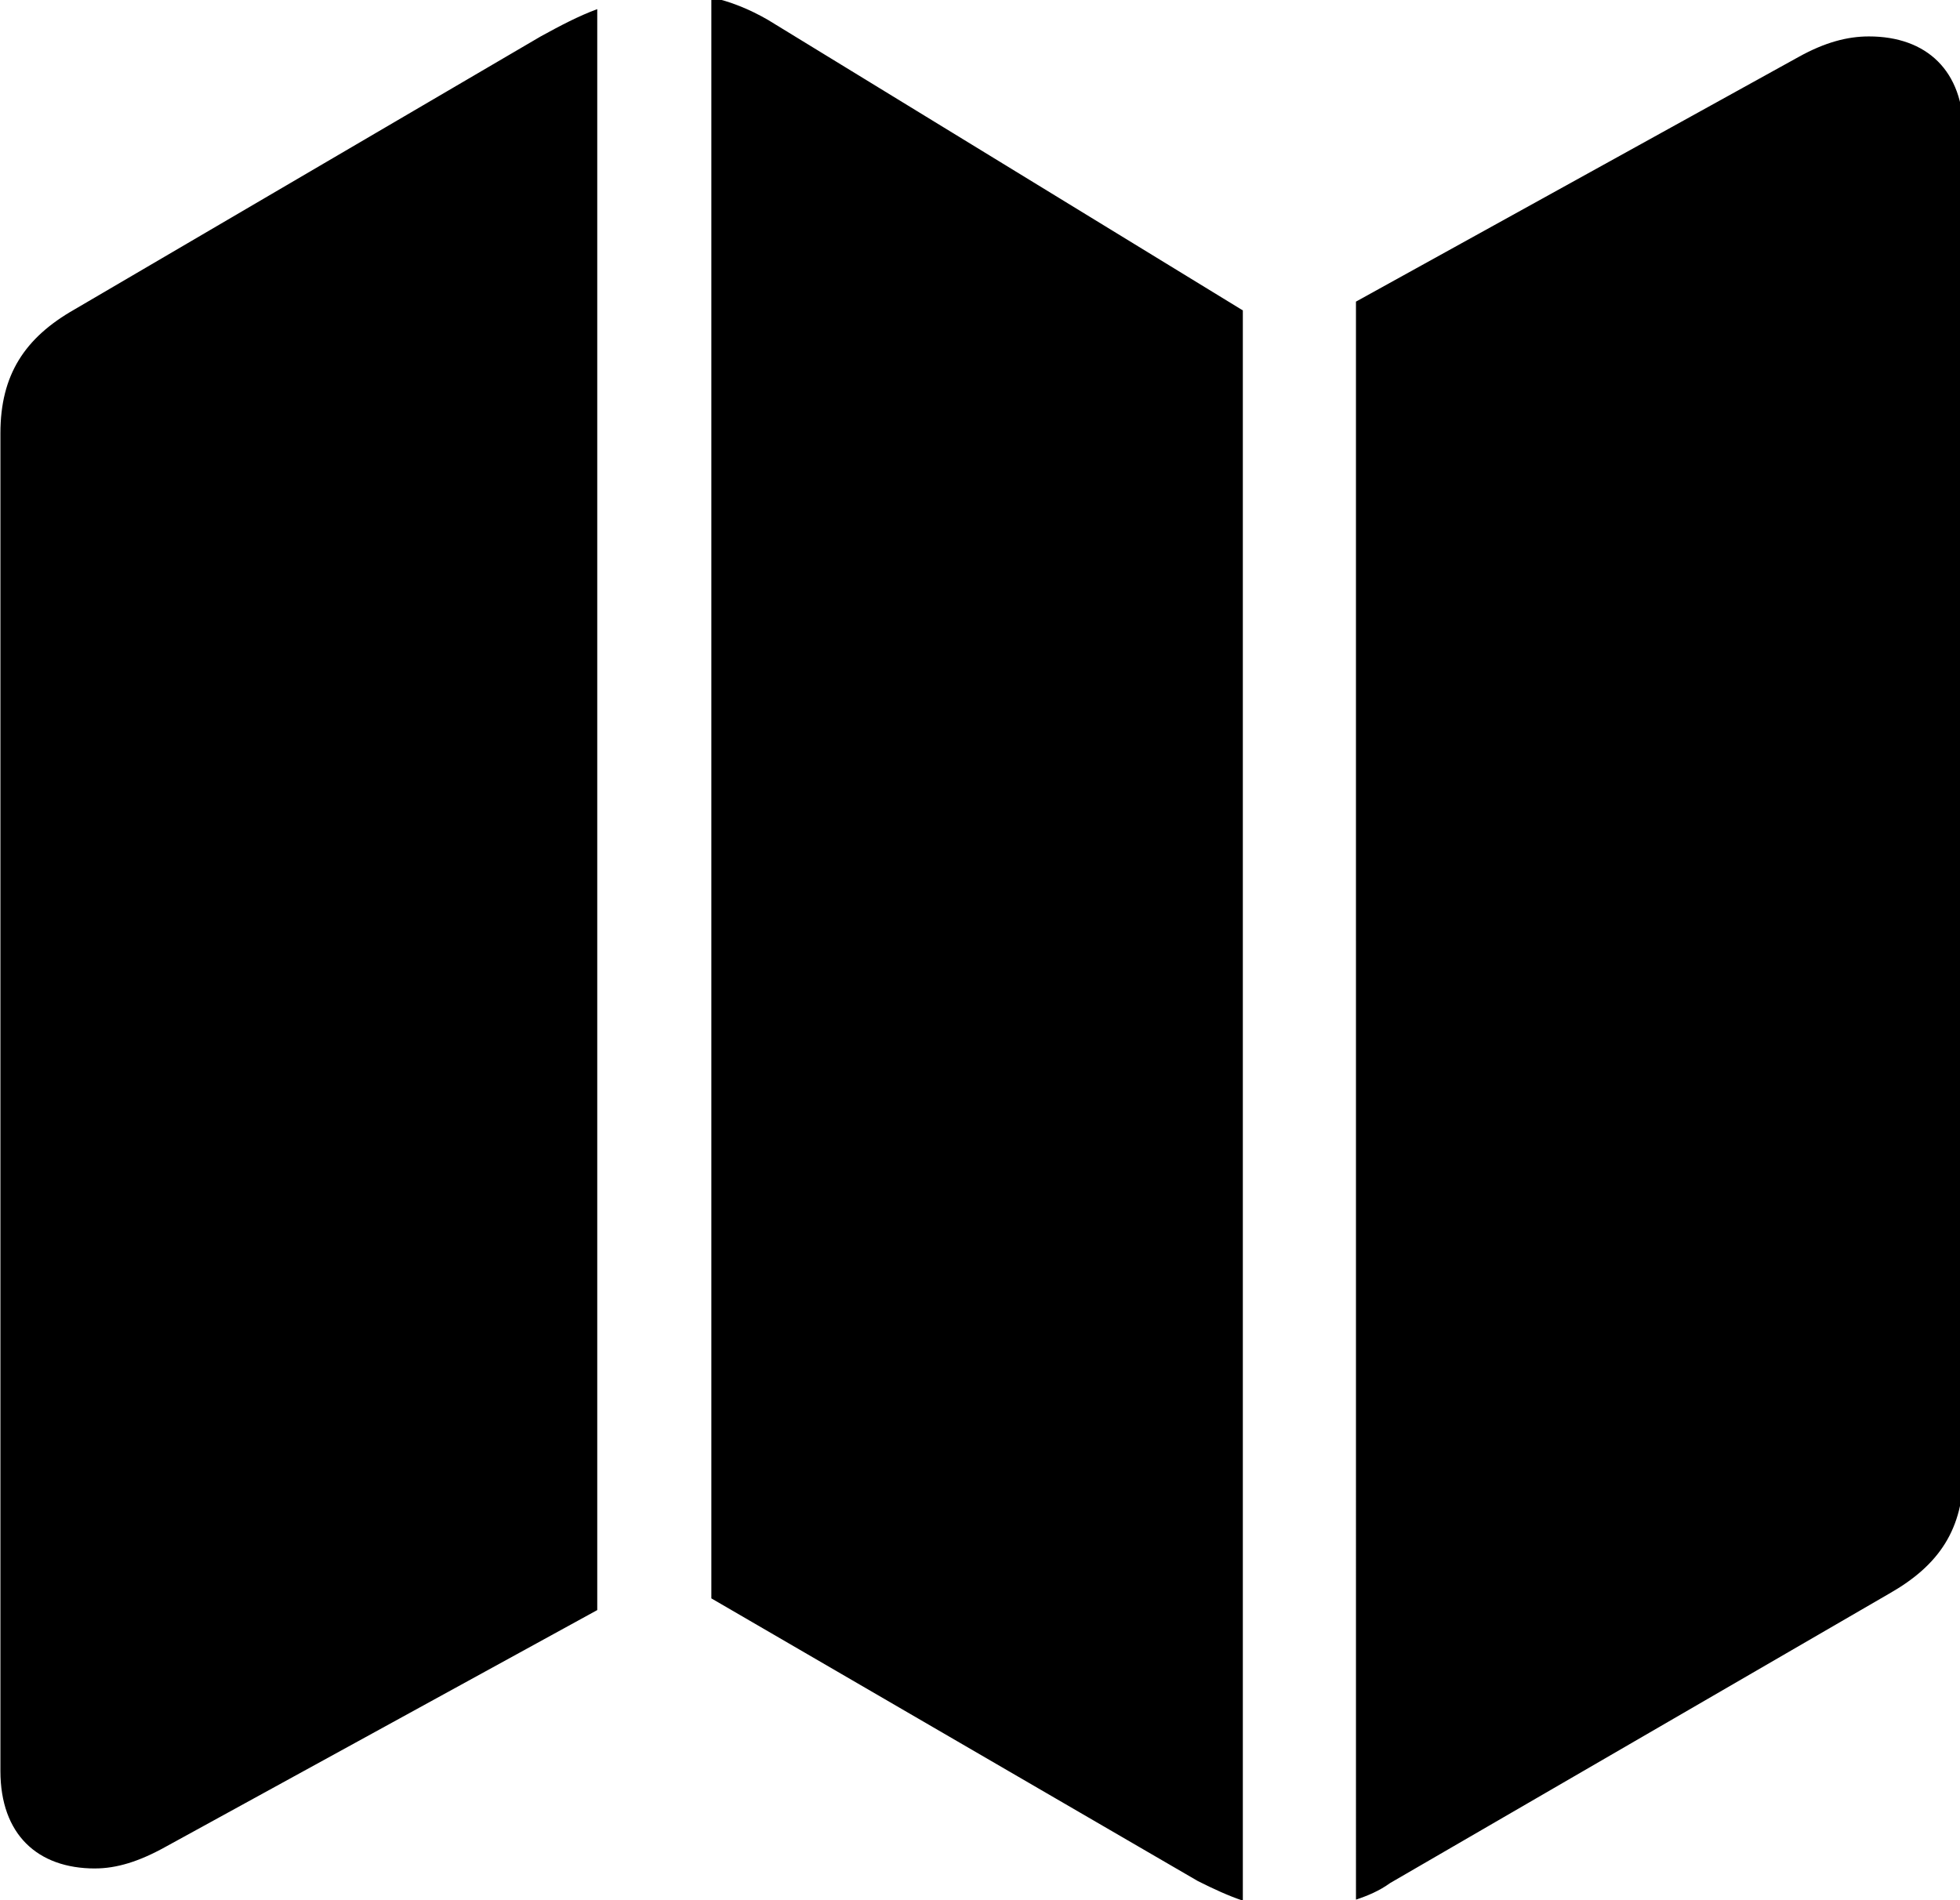 <?xml version="1.0" encoding="UTF-8" standalone="no"?>
<!-- Created with Inkscape (http://www.inkscape.org/) -->

<svg
   xmlns:dc="http://purl.org/dc/elements/1.1/"
   xmlns:cc="http://creativecommons.org/ns#"
   xmlns:rdf="http://www.w3.org/1999/02/22-rdf-syntax-ns#"
   xmlns:svg="http://www.w3.org/2000/svg"
   xmlns="http://www.w3.org/2000/svg"
   xmlns:sodipodi="http://sodipodi.sourceforge.net/DTD/sodipodi-0.dtd"
   xmlns:inkscape="http://www.inkscape.org/namespaces/inkscape"
   width="26.006mm"
   height="25.218mm"
   viewBox="0 0 26.006 25.218"
   version="1.1"
   id="svg5119"
   inkscape:version="0.92.4 (5da689c313, 2019-01-14)"
   sodipodi:docname="map.fill.svg">
  <defs
     id="defs5113" />
  <sodipodi:namedview
     id="base"
     pagecolor="#ffffff"
     bordercolor="#666666"
     borderopacity="1.0"
     inkscape:pageopacity="0.0"
     inkscape:pageshadow="2"
     inkscape:zoom="0.35"
     inkscape:cx="1977.7168"
     inkscape:cy="-480.91518"
     inkscape:document-units="mm"
     inkscape:current-layer="layer1"
     showgrid="false"
     inkscape:window-width="1850"
     inkscape:window-height="1016"
     inkscape:window-x="70"
     inkscape:window-y="27"
     inkscape:window-maximized="1" />
  <g
     inkscape:label="Layer 1"
     inkscape:groupmode="layer"
     id="layer1"
     transform="translate(417.438,3.627)">
    <g
       id="Light-M"
       transform="matrix(0.265,0,0,0.265,-420.732,18.336)">
      <path
         inkscape:connector-curvature="0"
         d="M 74.658,12.305 V -67.334 L 50.879,-81.885 c -0.928,-0.537 -1.904,-0.928 -2.832,-1.123 V -2.832 L 72.412,11.328 c 0.781,0.391 1.514,0.732 2.246,0.977 z M 17.188,10.693 c 1.074,0 2.197,-0.342 3.516,-1.074 L 42.334,-2.246 V -82.422 c -0.928,0.342 -1.855,0.83 -2.832,1.367 l -23.34,13.672 c -2.49,1.416 -3.711,3.272 -3.711,6.201 V 5.811 c 0,3.174 1.855,4.883 4.736,4.883 z m 63.135,1.562 c 0.586,-0.195 1.172,-0.44 1.709,-0.83 L 107.031,-3.076 c 2.49,-1.416 3.711,-3.223 3.711,-6.152 V -76.221 c 0,-3.125 -1.855,-4.834 -4.736,-4.834 -1.074,0 -2.197,0.293 -3.516,1.025 l -22.168,12.256 z"
         id="path5058" />
    </g>
  </g>
</svg>

